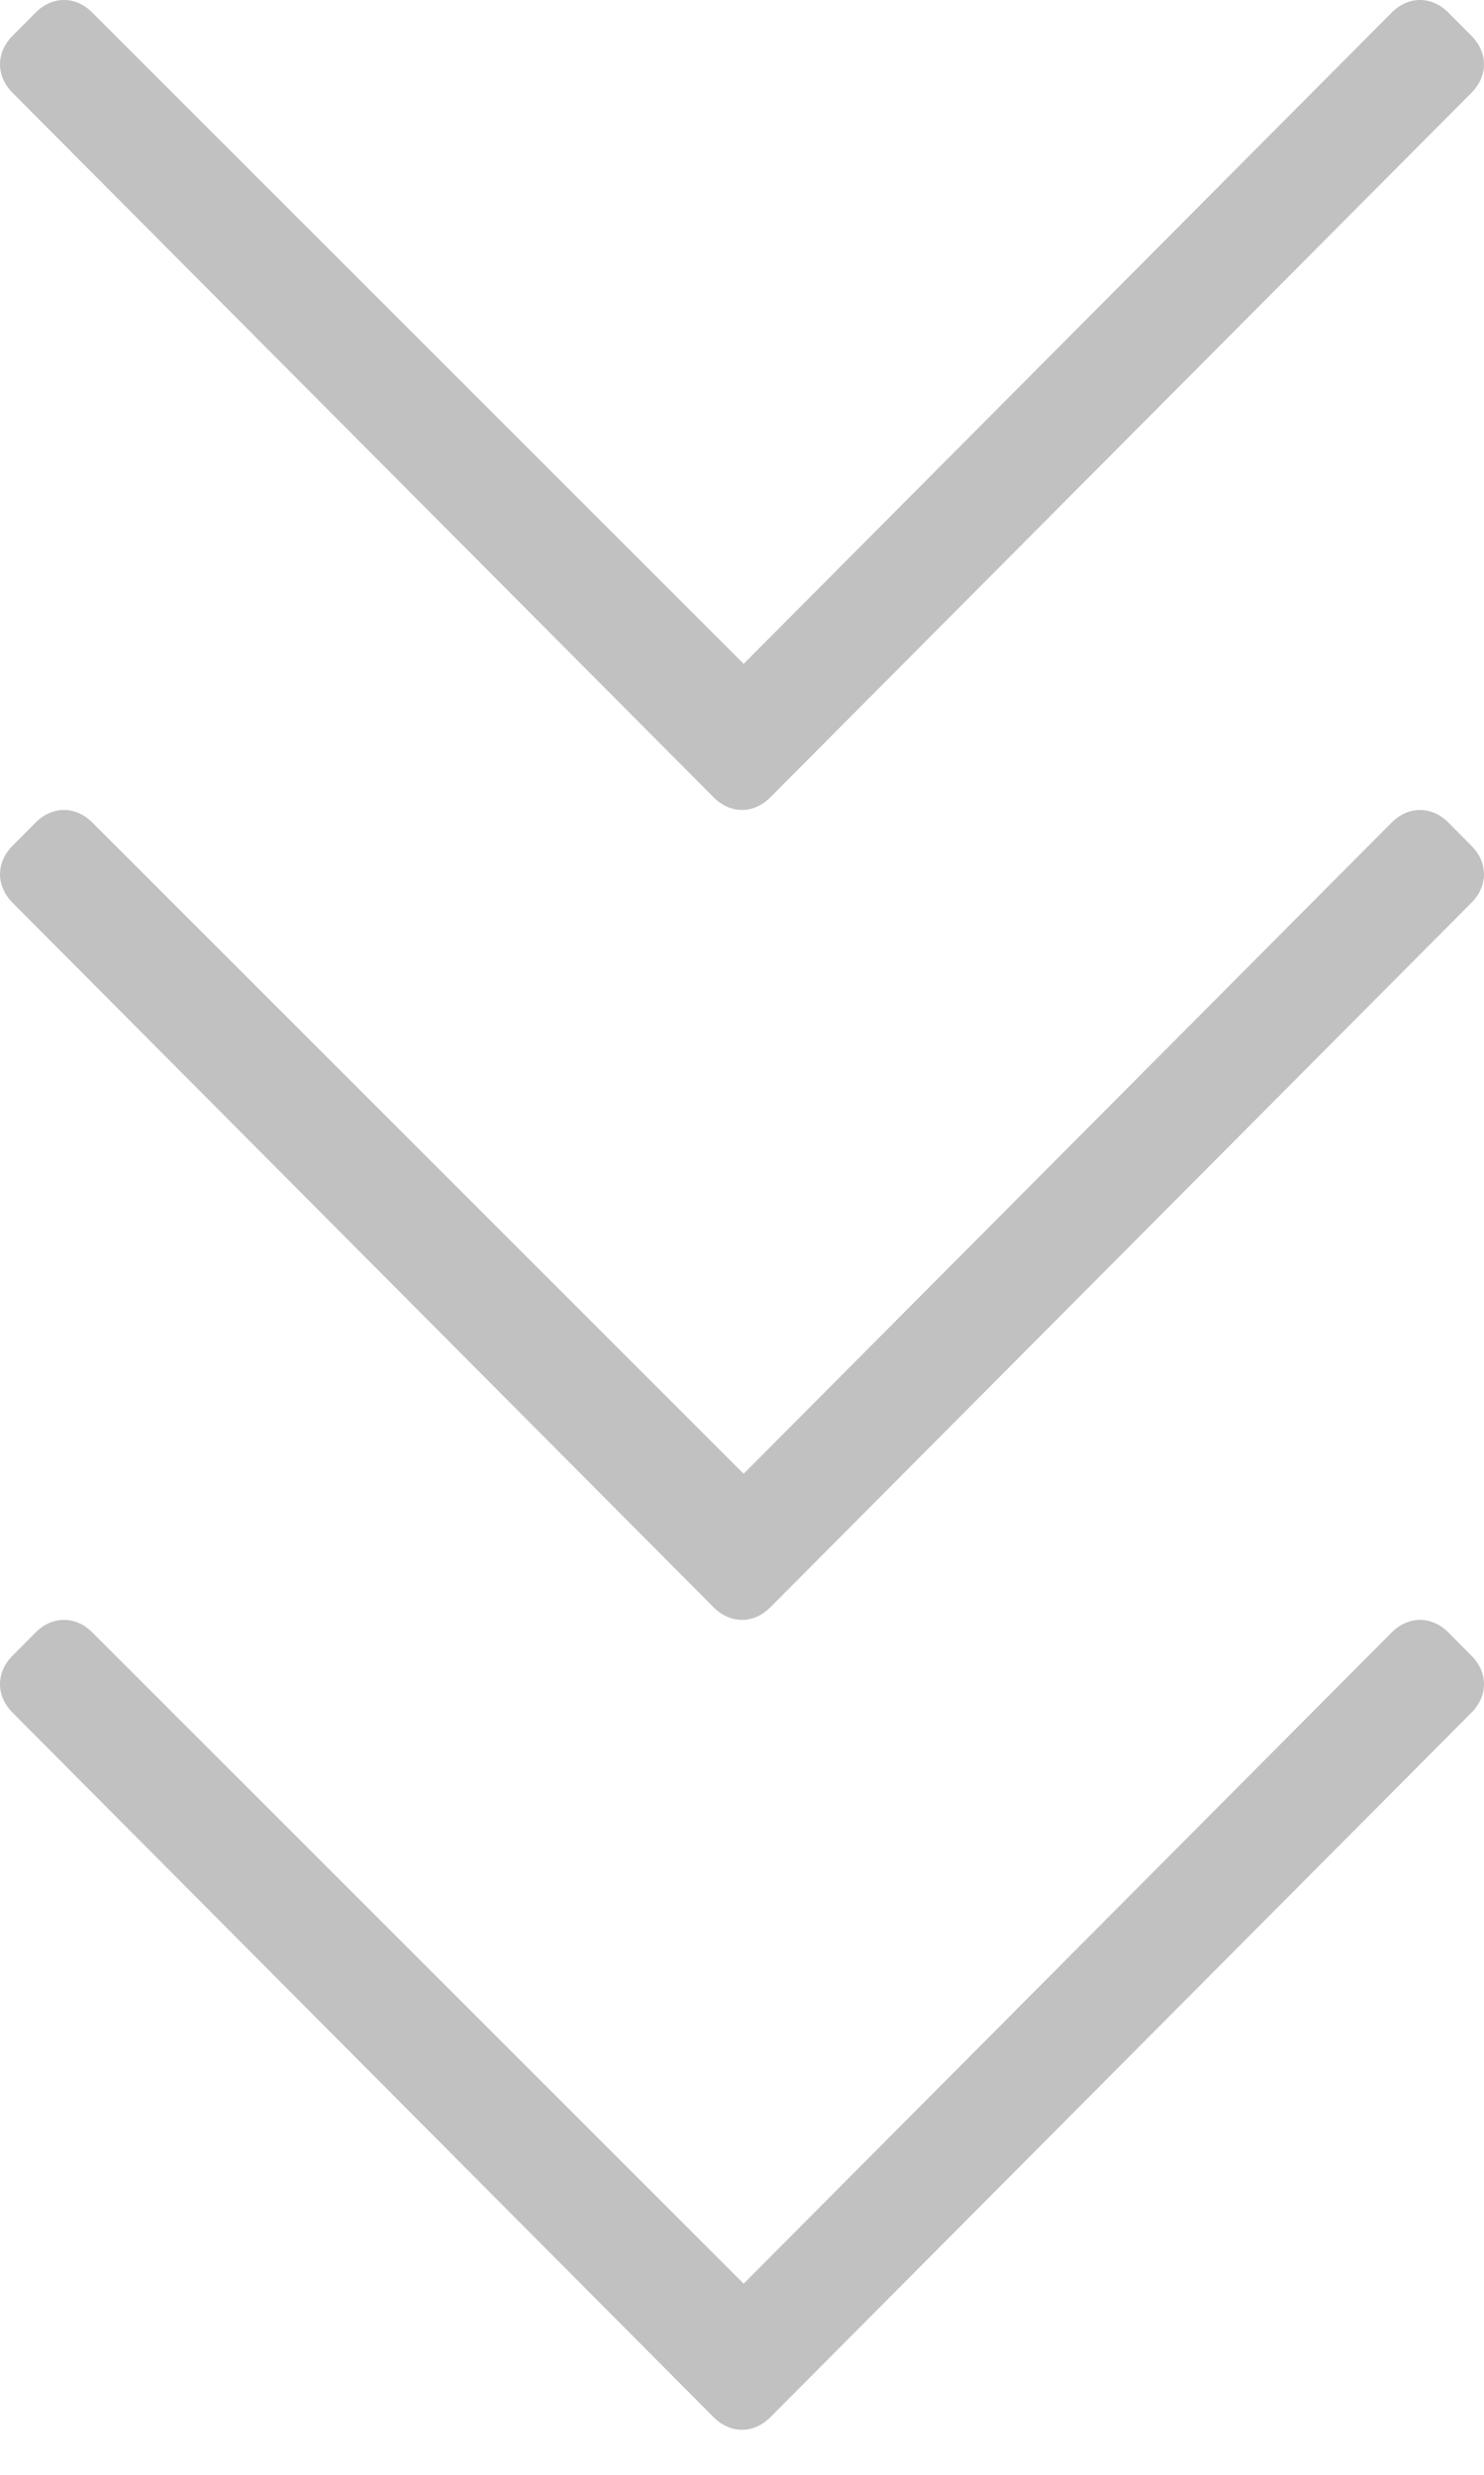 <svg xmlns="http://www.w3.org/2000/svg" width="18" height="30" viewBox="0 0 18 30" fill="none"><g opacity="0.4"><path d="M17.849 0.435L17.567 0.152C17.365 -0.051 17.083 -0.051 16.881 0.152L9.02 8.047L1.119 0.152C0.917 -0.051 0.635 -0.051 0.433 0.152L0.151 0.435C-0.05 0.638 -0.05 0.921 0.151 1.124L8.657 9.666C8.859 9.869 9.141 9.869 9.343 9.666L17.849 1.124C18.05 0.921 18.05 0.638 17.849 0.435Z" fill="#646363"></path><path d="M17.849 10.254L17.567 9.97C17.365 9.768 17.083 9.768 16.881 9.97L9.02 17.865L1.119 9.97C0.917 9.768 0.635 9.768 0.433 9.97L0.151 10.254C-0.05 10.456 -0.05 10.739 0.151 10.942L8.657 19.485C8.859 19.687 9.141 19.687 9.343 19.485L17.849 10.942C18.05 10.739 18.05 10.456 17.849 10.254Z" fill="#646363"></path><path d="M17.849 20.072L17.567 19.788C17.365 19.586 17.083 19.586 16.881 19.788L9.02 27.683L1.119 19.788C0.917 19.586 0.635 19.586 0.433 19.788L0.151 20.072C-0.05 20.274 -0.05 20.557 0.151 20.76L8.657 29.303C8.859 29.505 9.141 29.505 9.343 29.303L17.849 20.76C18.05 20.557 18.05 20.274 17.849 20.072Z" fill="#646363"></path></g></svg>